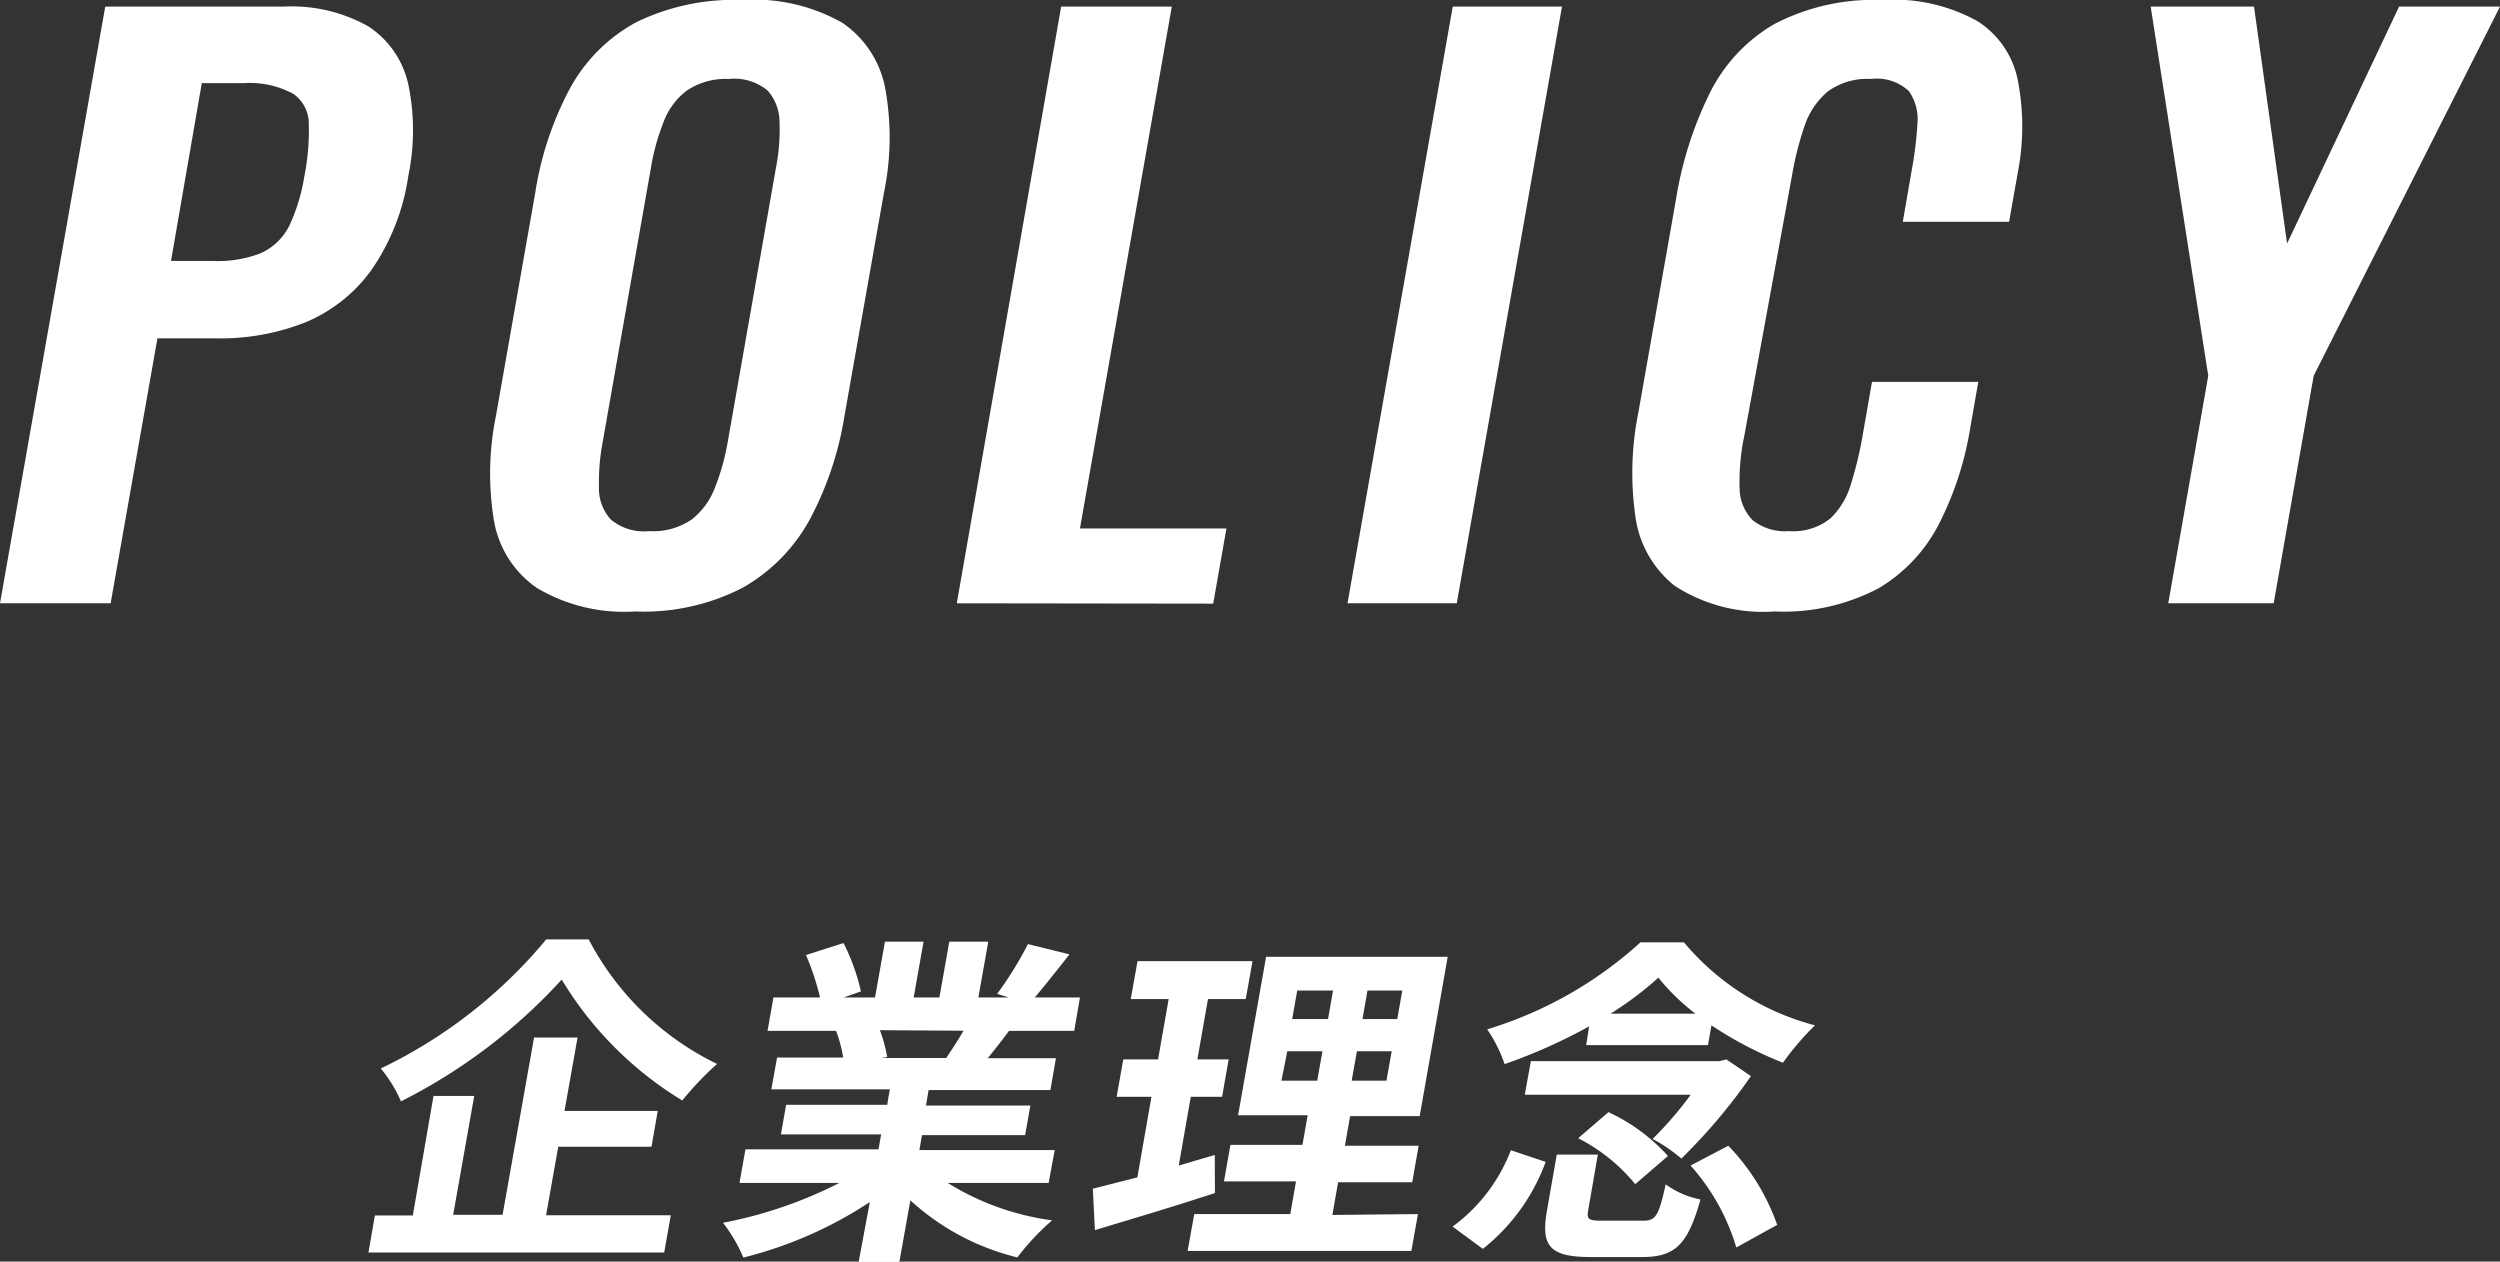 <svg viewBox="0 0 143.71 72.52" xmlns="http://www.w3.org/2000/svg"><rect x="0" y="0" width="143.71" height="72.52" fill="#333333" stroke="none"/><g fill="#fff"><path d="m0 34.68 6.05-34.3h10.23a9 9 0 0 1 4.9 1.14 5.34 5.34 0 0 1 2.29 3.33 12.9 12.9 0 0 1 0 5.27 12.68 12.68 0 0 1 -2.12 5.4 8.89 8.89 0 0 1 -3.77 3 13.23 13.23 0 0 1 -5.09.93h-3.44l-2.69 15.23zm9.83-19.68h2.41a6.75 6.75 0 0 0 2.76-.45 3.4 3.4 0 0 0 1.62-1.55 10.65 10.65 0 0 0 .88-2.9 13.18 13.18 0 0 0 .25-3 2.07 2.07 0 0 0 -.9-1.71 5.26 5.26 0 0 0 -2.85-.61h-2.4z"/><path d="m36.5 35.15a9.8 9.8 0 0 1 -5.65-1.36 5.91 5.91 0 0 1 -2.46-3.89 16.65 16.65 0 0 1 .12-6l2.26-12.83a18.75 18.75 0 0 1 2-6 9.49 9.49 0 0 1 3.8-3.79 12.85 12.85 0 0 1 6.13-1.28 10.27 10.27 0 0 1 5.72 1.31 5.87 5.87 0 0 1 2.47 3.79 15.75 15.75 0 0 1 -.08 6l-2.27 12.83a19 19 0 0 1 -2 5.95 10.06 10.06 0 0 1 -3.82 3.89 12.4 12.4 0 0 1 -6.22 1.38zm.81-4.62a3.92 3.92 0 0 0 2.47-.68 4.25 4.25 0 0 0 1.33-1.85 13.16 13.16 0 0 0 .72-2.58l2.78-15.8a11.5 11.5 0 0 0 .2-2.62 2.72 2.72 0 0 0 -.69-1.8 3 3 0 0 0 -2.23-.66 4 4 0 0 0 -2.4.66 4 4 0 0 0 -1.34 1.8 12.69 12.69 0 0 0 -.72 2.58l-2.78 15.8a12.6 12.6 0 0 0 -.22 2.62 2.64 2.64 0 0 0 .68 1.86 2.94 2.94 0 0 0 2.2.67z"/><path d="m55 34.68 6-34.3h6.36l-5.28 30h8.42l-.76 4.32z"/><path d="m77.46 34.68 6.05-34.3h6.28l-6.05 34.3z"/><path d="m102 35.15a9.35 9.35 0 0 1 -5.74-1.48 6.14 6.14 0 0 1 -2.26-4.05 17.6 17.6 0 0 1 .18-5.91l2.16-12.23a21.44 21.44 0 0 1 1.93-6.1 9.44 9.44 0 0 1 3.73-4 12.41 12.41 0 0 1 6.22-1.38 9.9 9.9 0 0 1 5.44 1.21 5.2 5.2 0 0 1 2.34 3.45 13.86 13.86 0 0 1 0 5.21l-.51 2.88h-6.11l.52-3a21.38 21.38 0 0 0 .32-2.62 2.79 2.79 0 0 0 -.49-1.89 2.68 2.68 0 0 0 -2.17-.7 3.84 3.84 0 0 0 -2.52.74 4.47 4.47 0 0 0 -1.32 2 18.12 18.12 0 0 0 -.71 2.82l-2.73 14.9a12.76 12.76 0 0 0 -.28 3.1 2.63 2.63 0 0 0 .77 1.82 3 3 0 0 0 2.07.61 3.39 3.39 0 0 0 2.39-.74 4.45 4.45 0 0 0 1.18-2 21.4 21.4 0 0 0 .66-2.75l.54-3.09h6.11l-.48 2.75a18.63 18.63 0 0 1 -1.77 5.4 9.15 9.15 0 0 1 -3.47 3.71 11.74 11.74 0 0 1 -6 1.34z"/><path d="m124.64 34.68 2.3-13.08-3.31-21.22h5.94l1.9 13.62 6.44-13.62h5.8l-10.71 21.22-2.3 13.08z"/><path d="m31.39 69.86h7.17l-.38 2.14h-17l.37-2.13h2.18l1.19-6.87h2.34l-1.21 6.83h2.84l1.81-10.19h2.5l-.75 4.22h5.36l-.36 2.06h-5.36zm2.45-15.86a16.4 16.4 0 0 0 7.38 7.16 17.8 17.8 0 0 0 -2 2.1 20.52 20.52 0 0 1 -6.93-6.95 31.9 31.9 0 0 1 -9.24 7 7.77 7.77 0 0 0 -1.16-1.89 28.15 28.15 0 0 0 9.51-7.42z"/><path d="m54.48 68a15.14 15.14 0 0 0 6 2.15 14.21 14.21 0 0 0 -2 2.13 14 14 0 0 1 -6.15-3.28l-.63 3.54h-2.34l.64-3.44a23.52 23.52 0 0 1 -7.27 3.19 8.78 8.78 0 0 0 -1.17-2 25 25 0 0 0 6.69-2.29h-5.74l.34-1.93h7.65l.15-.86h-5.76l.3-1.7h5.81l.15-.89h-6.81l.33-1.83h3.8a7.84 7.84 0 0 0 -.41-1.53h.24-4.18l.34-1.92h2.68a14.84 14.84 0 0 0 -.81-2.44l2.16-.69a12 12 0 0 1 1 2.78l-1 .35h1.81l.57-3.21h2.22l-.57 3.21h1.48l.57-3.21h2.24l-.57 3.21h1.76l-.68-.21a20.46 20.46 0 0 0 1.77-2.86l2.39.59c-.72.91-1.42 1.8-2 2.48h2.6l-.33 1.92h-3.75c-.42.57-.84 1.1-1.22 1.57h3.92l-.32 1.83h-7l-.15.89h6l-.3 1.7h-5.93l-.15.86h7.78l-.35 1.89zm-3.9-8.78a8.69 8.69 0 0 1 .42 1.54l-.35.06h3.74c.32-.47.66-1 1-1.57z"/><path d="m69.84 68.58c-2.34.77-4.87 1.52-6.9 2.13l-.12-2.38 2.56-.65.81-4.63h-2l.38-2.15h2l.61-3.47h-2.18l.39-2.18h6.61l-.39 2.18h-2.17l-.61 3.47h1.8l-.38 2.15h-1.8l-.69 3.95 2.07-.61zm11.67 1.21-.38 2.12h-12.86l.38-2.12h5.52l.33-1.88h-4.14l.37-2.1h4.14l.3-1.7h-4l1.61-9.11h10.44l-1.61 9.16h-4l-.3 1.7h4.24l-.37 2.1h-4.26l-.33 1.88zm-7.85-7.67h2.06l.3-1.69h-2.02zm.62-3.54h2.06l.29-1.64h-2.06zm5.72 1.85h-2l-.3 1.69h2zm.61-3.49h-2l-.29 1.64h2z"/><path d="m83.5 70.51a9.74 9.74 0 0 0 3.35-4.39l2 .67a11.32 11.32 0 0 1 -3.61 5zm7.85-11.51a31.48 31.48 0 0 1 -4.86 2.17 8.18 8.18 0 0 0 -1-2 23 23 0 0 0 8.81-5h2.5a14.66 14.66 0 0 0 7.53 4.77 16.11 16.11 0 0 0 -1.84 2.15 21.9 21.9 0 0 1 -4.11-2.15l-.2 1.14h-7zm9.3 2.86a32.57 32.57 0 0 1 -4 4.74 9.2 9.2 0 0 0 -1.65-1.13 21.07 21.07 0 0 0 2.19-2.54h-9.54l.35-1.93h10.84l.4-.1zm-6.19 8.31c.71 0 .89-.26 1.29-2.09a5 5 0 0 0 2 .87c-.74 2.64-1.48 3.31-3.38 3.31h-2.91c-2.42 0-2.89-.65-2.53-2.7l.56-3.19h2.36l-.55 3.17c-.1.55 0 .63.8.63zm-2-6.24a10.6 10.6 0 0 1 3.42 2.52l-1.88 1.62a10.25 10.25 0 0 0 -3.28-2.64zm5-5.66a12.4 12.4 0 0 1 -2.13-2.07 19.5 19.5 0 0 1 -2.75 2.07zm1.89 7.59a12.57 12.57 0 0 1 2.81 4.55l-2.35 1.3a12.33 12.33 0 0 0 -2.63-4.71z"/></g></svg>